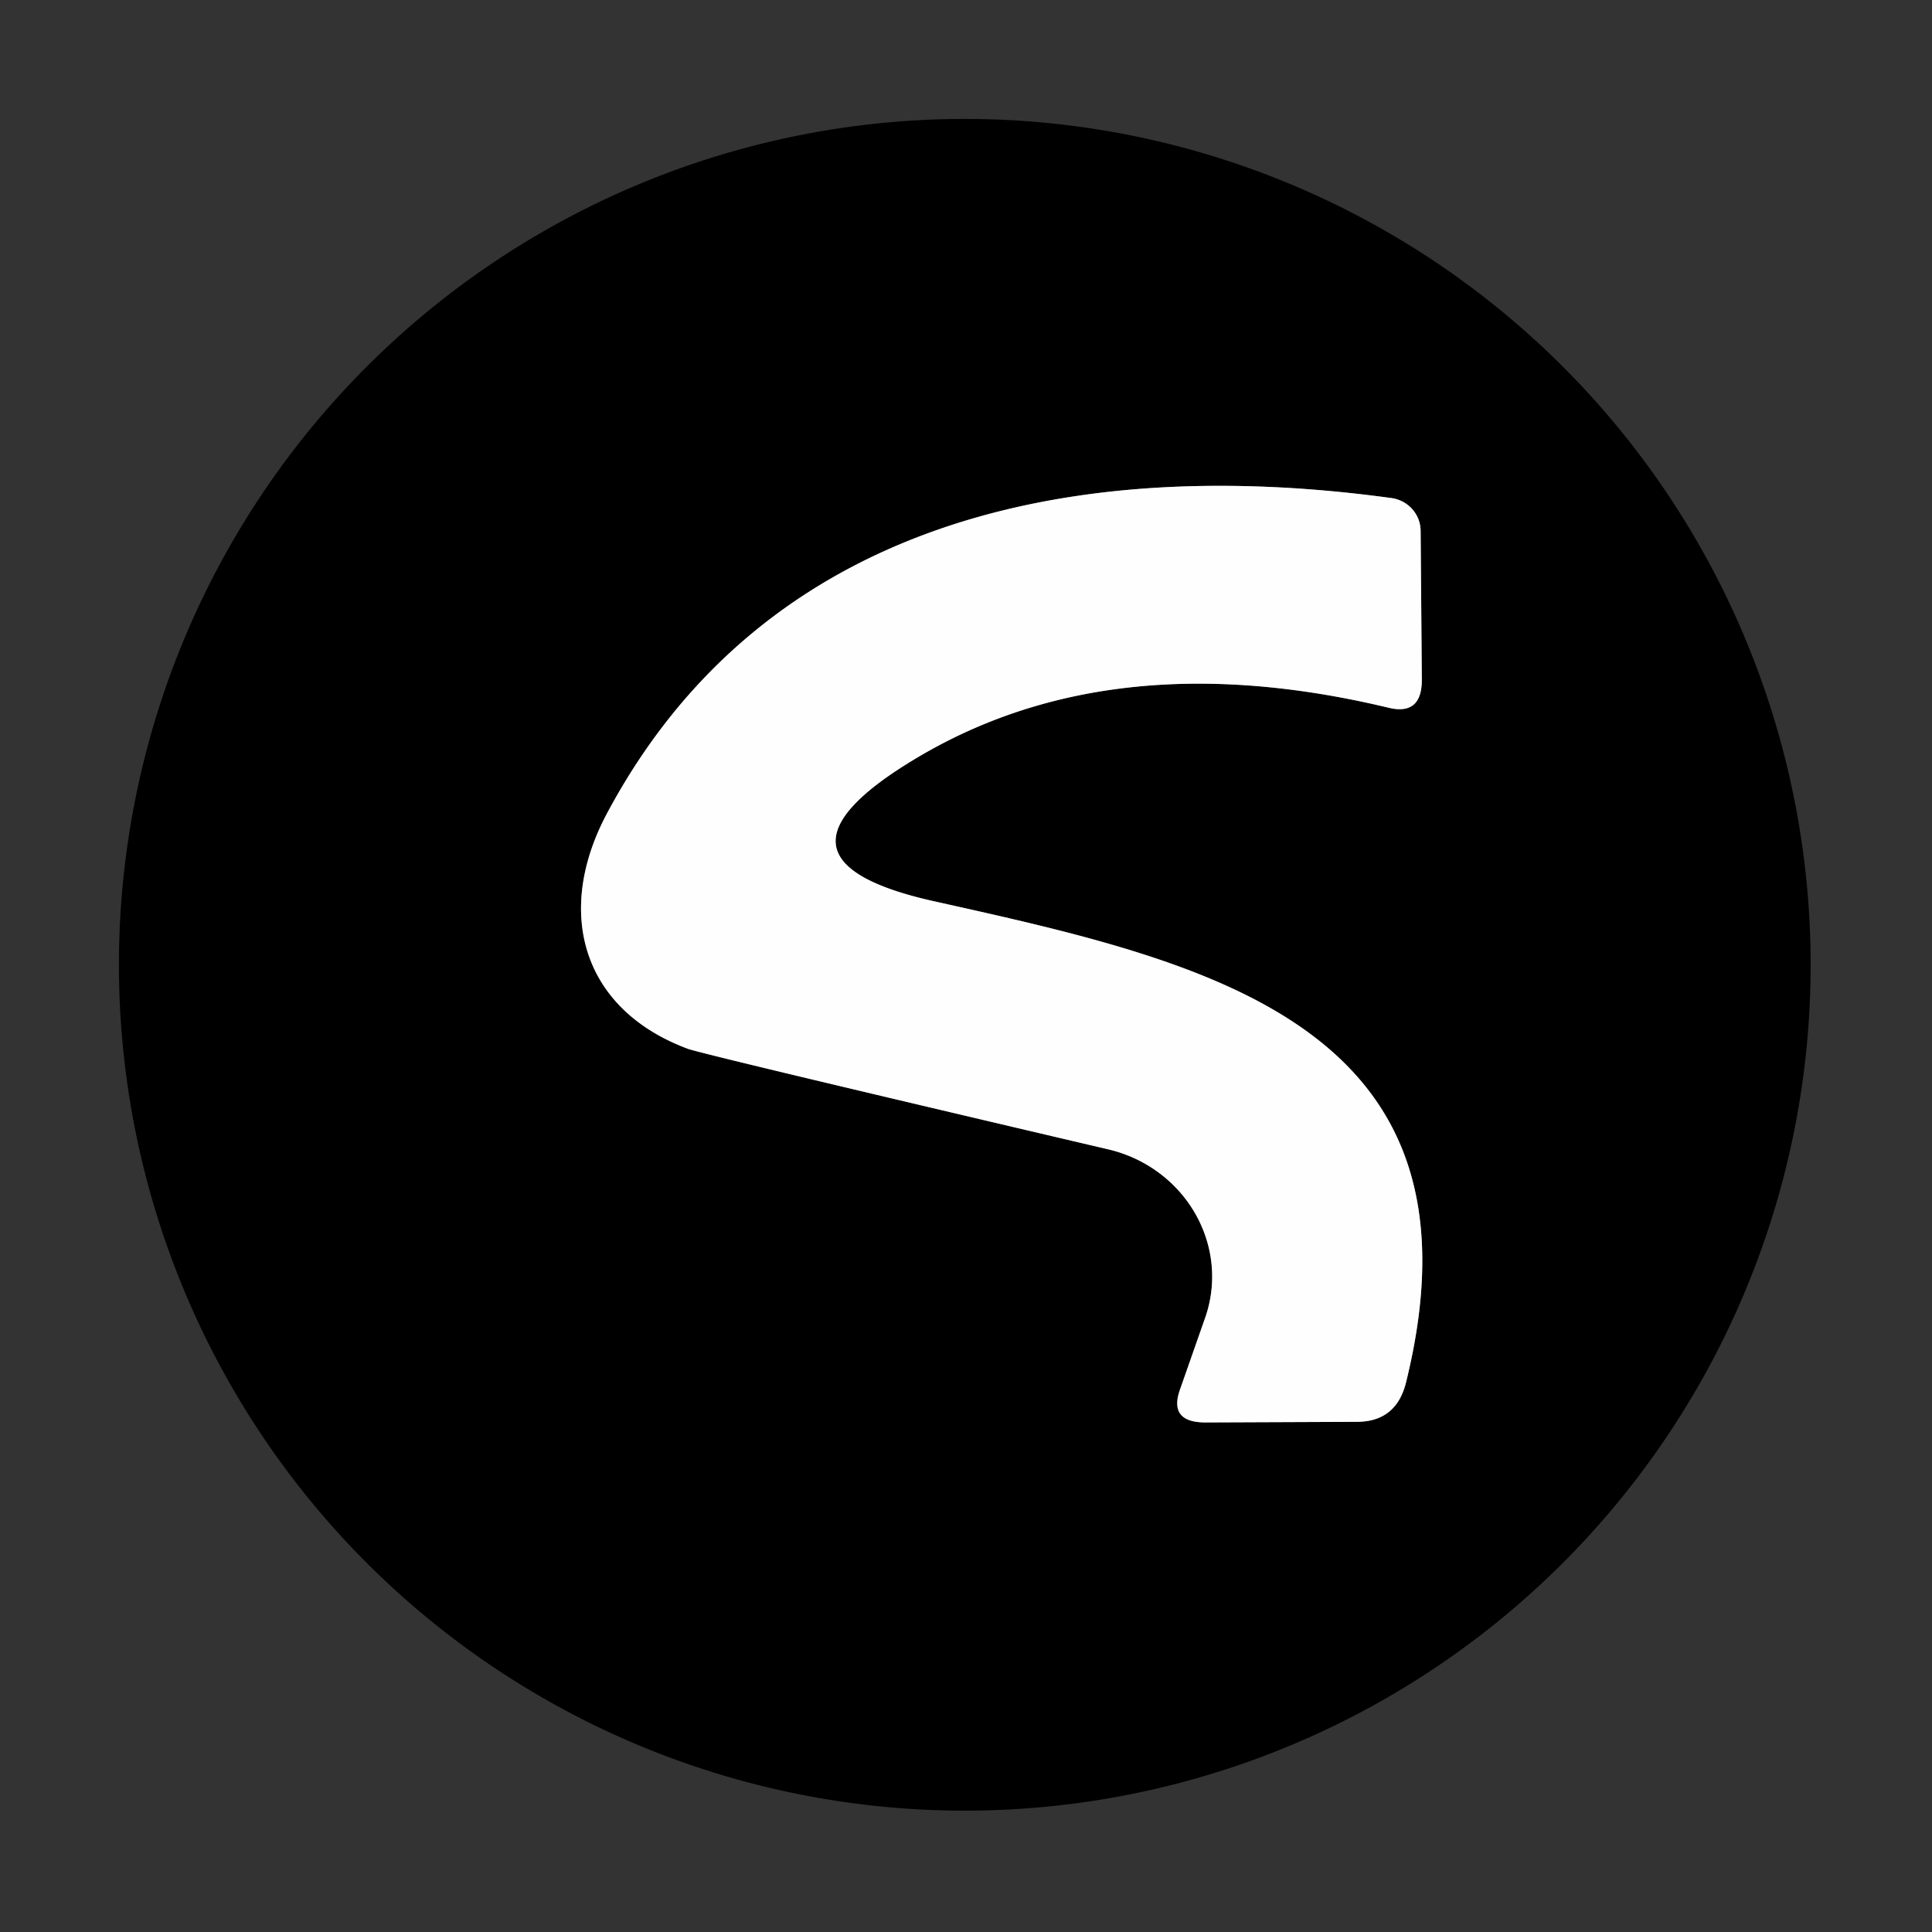 <?xml version="1.0" encoding="UTF-8" standalone="no"?>
<!DOCTYPE svg PUBLIC "-//W3C//DTD SVG 1.1//EN" "http://www.w3.org/Graphics/SVG/1.1/DTD/svg11.dtd">
<svg xmlns="http://www.w3.org/2000/svg" version="1.1" viewBox="0.00 0.00 32.00 32.00">
<rect x="0.00" y="0.00" width="32.00" height="32.00" fill="#333333" stroke="none"/>
<path stroke="#7f7f7f" stroke-width="2.00" fill="none" stroke-linecap="butt" vector-effect="non-scaling-stroke" d="
  M 15.48 14.93
  Q 12.41 14.25 15.09 12.61
  Q 18.35 10.61 22.99 11.72
  Q 23.55 11.86 23.55 11.26
  L 23.53 8.79
  A 0.56 0.55 3.9 0 0 23.05 8.25
  C 17.80 7.53 12.65 8.60 10.05 13.48
  C 9.18 15.12 9.65 16.72 11.39 17.37
  Q 11.63 17.46 18.37 19.04
  A 2.20 2.12 16.3 0 1 19.96 21.83
  L 19.55 23.00
  Q 19.34 23.57 19.99 23.56
  L 22.47 23.55
  Q 23.13 23.55 23.29 22.89
  C 24.75 16.96 19.97 15.93 15.48 14.93"
/>
<path fill="#010000" d="
  M 29.99 15.98
  A 14.01 14.01 0.0 0 1 15.98 29.99
  A 14.01 14.01 0.0 0 1 1.97 15.98
  A 14.01 14.01 0.0 0 1 15.98 1.97
  A 14.01 14.01 0.0 0 1 29.99 15.98
  Z
  M 15.48 14.93
  Q 12.41 14.25 15.09 12.61
  Q 18.35 10.61 22.99 11.72
  Q 23.55 11.86 23.55 11.26
  L 23.53 8.79
  A 0.56 0.55 3.9 0 0 23.05 8.25
  C 17.80 7.53 12.65 8.60 10.05 13.48
  C 9.18 15.12 9.65 16.72 11.39 17.37
  Q 11.63 17.46 18.37 19.04
  A 2.20 2.12 16.3 0 1 19.96 21.83
  L 19.55 23.00
  Q 19.34 23.57 19.99 23.56
  L 22.47 23.55
  Q 23.13 23.55 23.29 22.89
  C 24.75 16.96 19.97 15.93 15.48 14.93
  Z"
/>
<path fill="#fefffe" fill-opacity="0.996" d="
  M 15.48 14.93
  C 19.97 15.93 24.75 16.96 23.29 22.89
  Q 23.13 23.55 22.47 23.55
  L 19.99 23.56
  Q 19.34 23.57 19.55 23.00
  L 19.96 21.83
  A 2.20 2.12 16.3 0 0 18.37 19.04
  Q 11.63 17.46 11.39 17.37
  C 9.65 16.72 9.18 15.12 10.05 13.48
  C 12.65 8.60 17.80 7.53 23.05 8.25
  A 0.56 0.55 3.9 0 1 23.53 8.79
  L 23.55 11.26
  Q 23.55 11.86 22.99 11.72
  Q 18.35 10.61 15.09 12.61
  Q 12.41 14.25 15.48 14.93
  Z"
/>
</svg>
